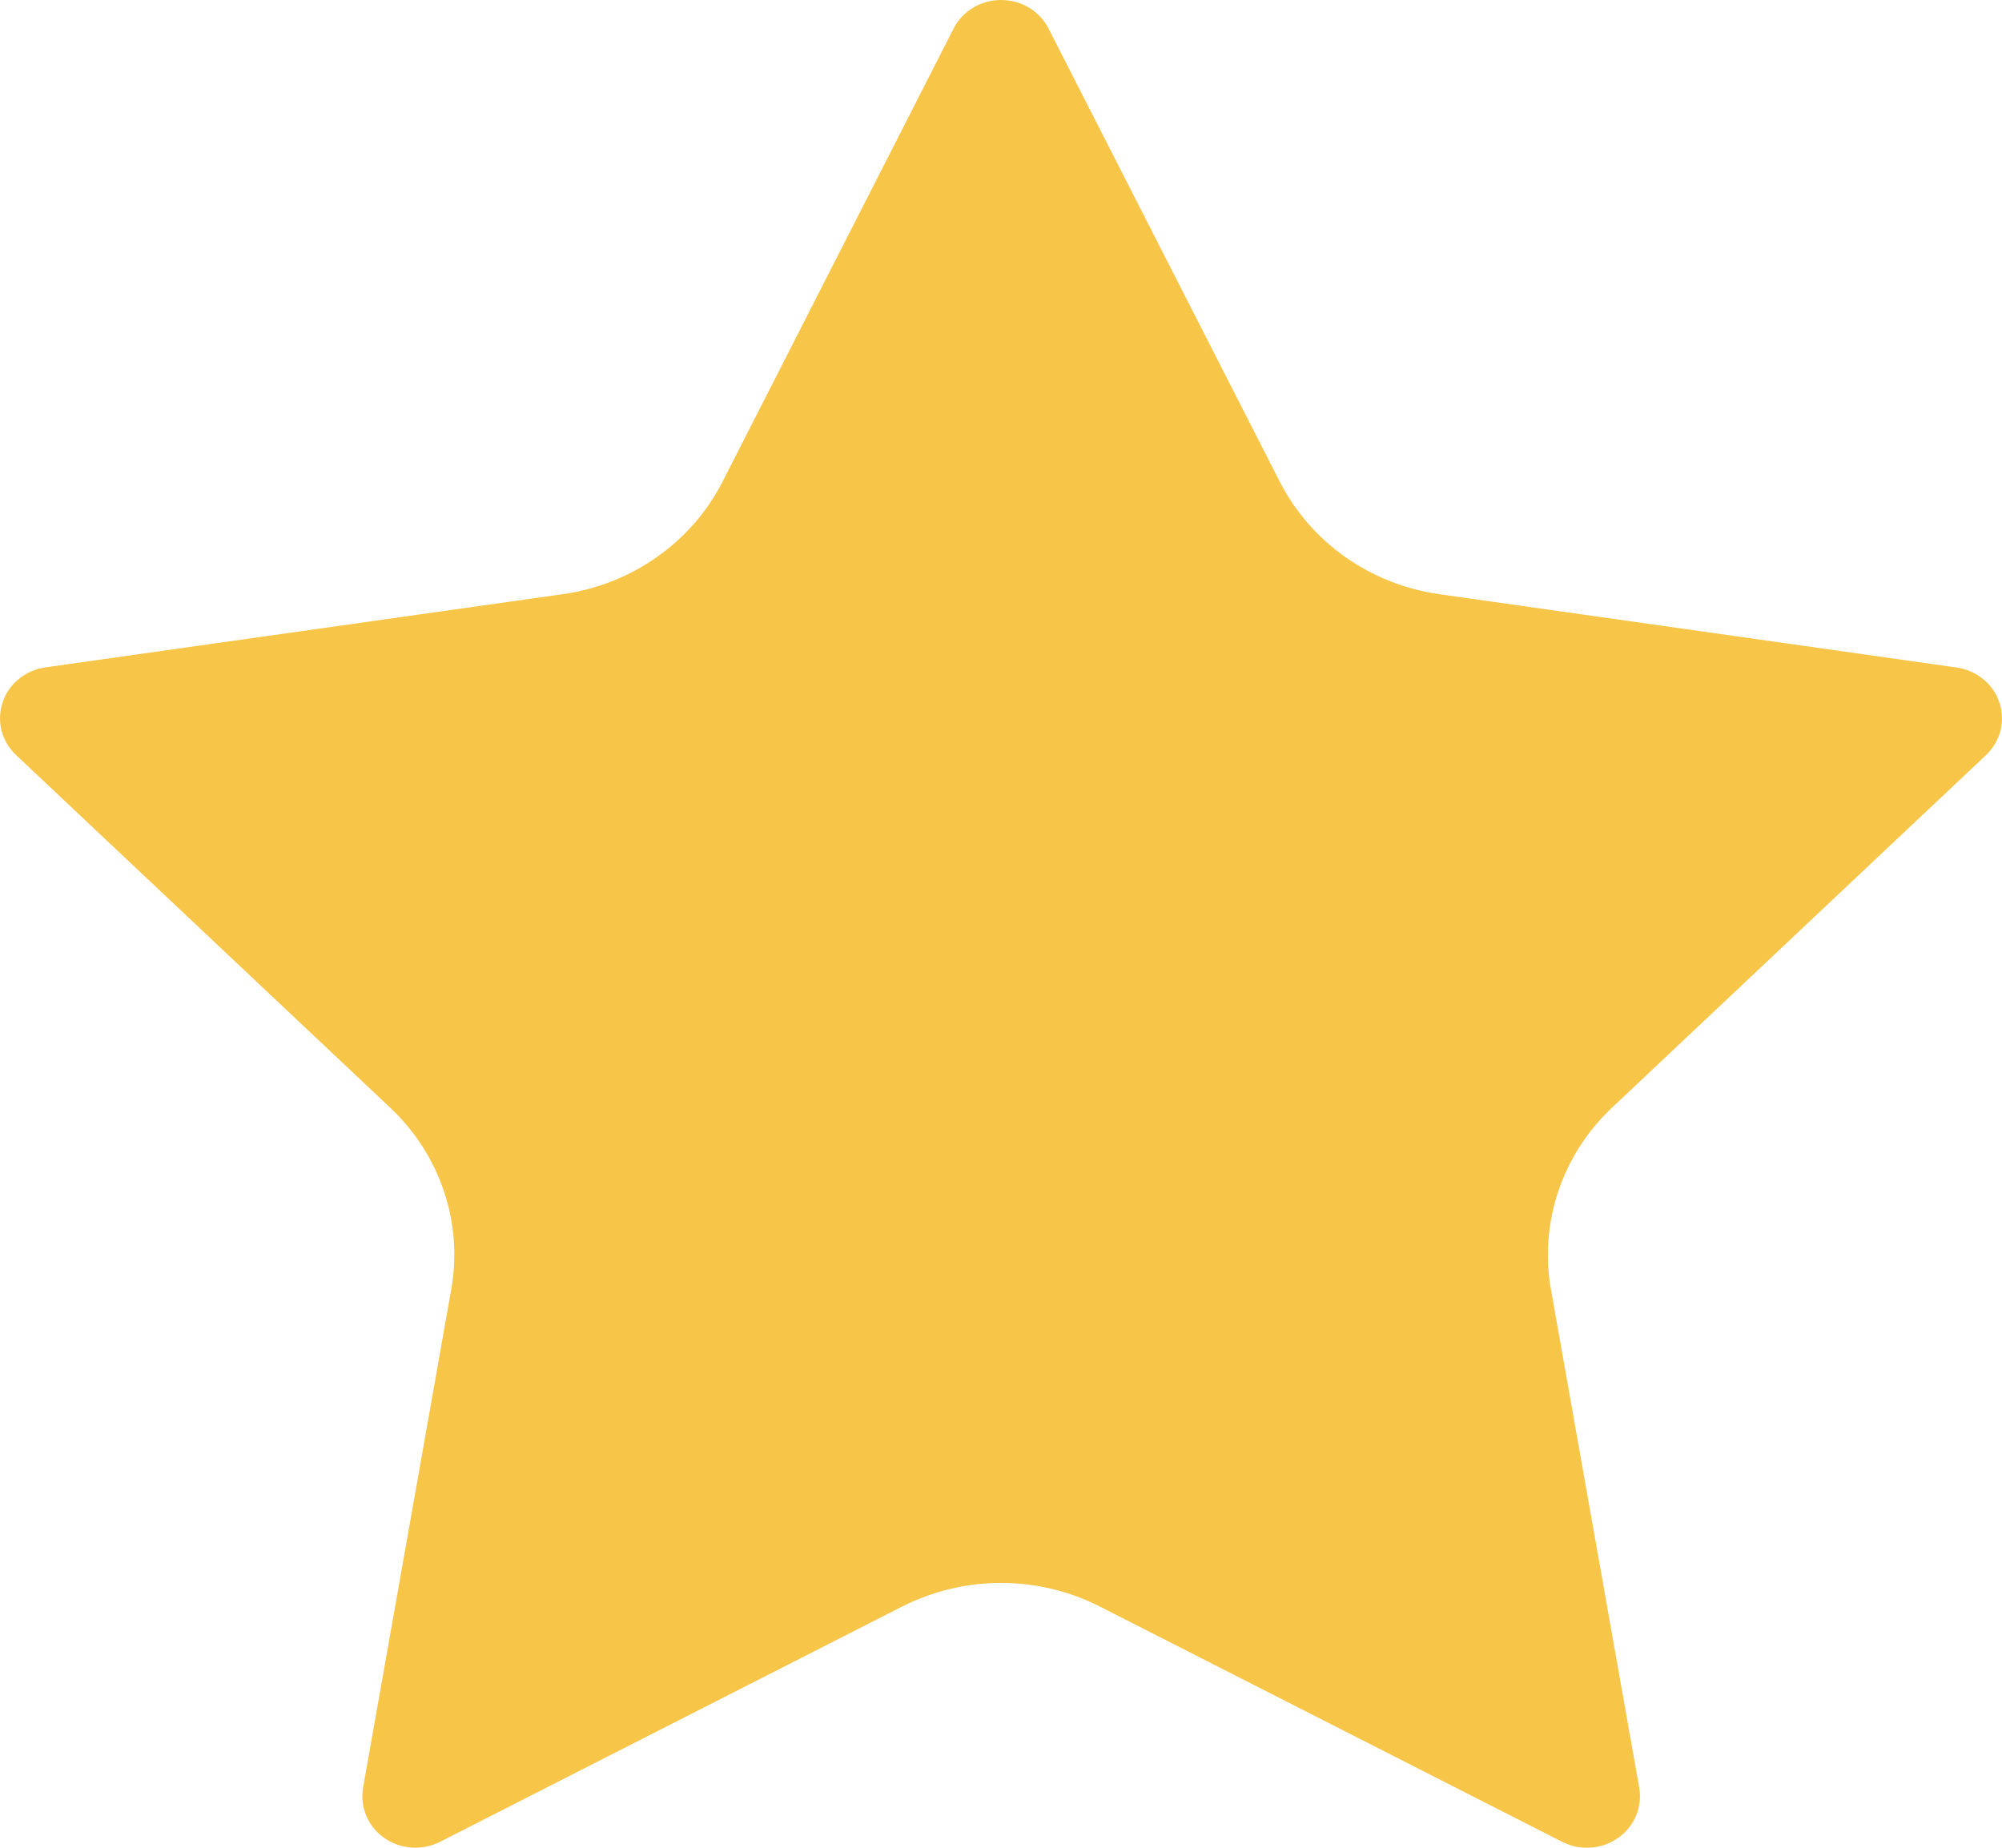 <svg width="13" height="12" viewBox="0 0 13 12" fill="none" xmlns="http://www.w3.org/2000/svg">
<path d="M6.192 0.186C6.22 0.13 6.264 0.083 6.319 0.05C6.373 0.017 6.436 0 6.501 0C6.565 0 6.628 0.017 6.682 0.05C6.737 0.083 6.781 0.13 6.809 0.186L8.311 3.13C8.41 3.323 8.556 3.491 8.736 3.618C8.917 3.745 9.126 3.828 9.347 3.859L12.705 4.335C12.768 4.344 12.828 4.37 12.877 4.41C12.927 4.45 12.963 4.503 12.983 4.562C13.003 4.621 13.005 4.685 12.99 4.745C12.975 4.805 12.942 4.86 12.896 4.904L10.468 7.193C10.308 7.344 10.188 7.53 10.119 7.736C10.05 7.942 10.033 8.161 10.071 8.374L10.644 11.608C10.655 11.67 10.648 11.733 10.624 11.791C10.6 11.849 10.559 11.9 10.507 11.936C10.455 11.973 10.393 11.995 10.329 11.999C10.264 12.004 10.2 11.99 10.143 11.961L7.141 10.433C6.944 10.333 6.724 10.28 6.5 10.28C6.277 10.28 6.057 10.333 5.859 10.433L2.858 11.961C2.801 11.99 2.737 12.003 2.673 11.999C2.608 11.994 2.547 11.973 2.495 11.936C2.442 11.899 2.402 11.849 2.378 11.791C2.354 11.733 2.347 11.67 2.358 11.608L2.93 8.375C2.968 8.162 2.952 7.942 2.883 7.737C2.814 7.531 2.694 7.344 2.533 7.193L0.105 4.904C0.059 4.861 0.026 4.806 0.01 4.745C-0.005 4.685 -0.003 4.621 0.017 4.562C0.037 4.502 0.073 4.449 0.123 4.409C0.172 4.369 0.232 4.343 0.296 4.334L3.653 3.859C3.874 3.828 4.084 3.746 4.265 3.618C4.446 3.491 4.592 3.324 4.691 3.13L6.192 0.186Z" fill="#F7C547"/>
</svg>
